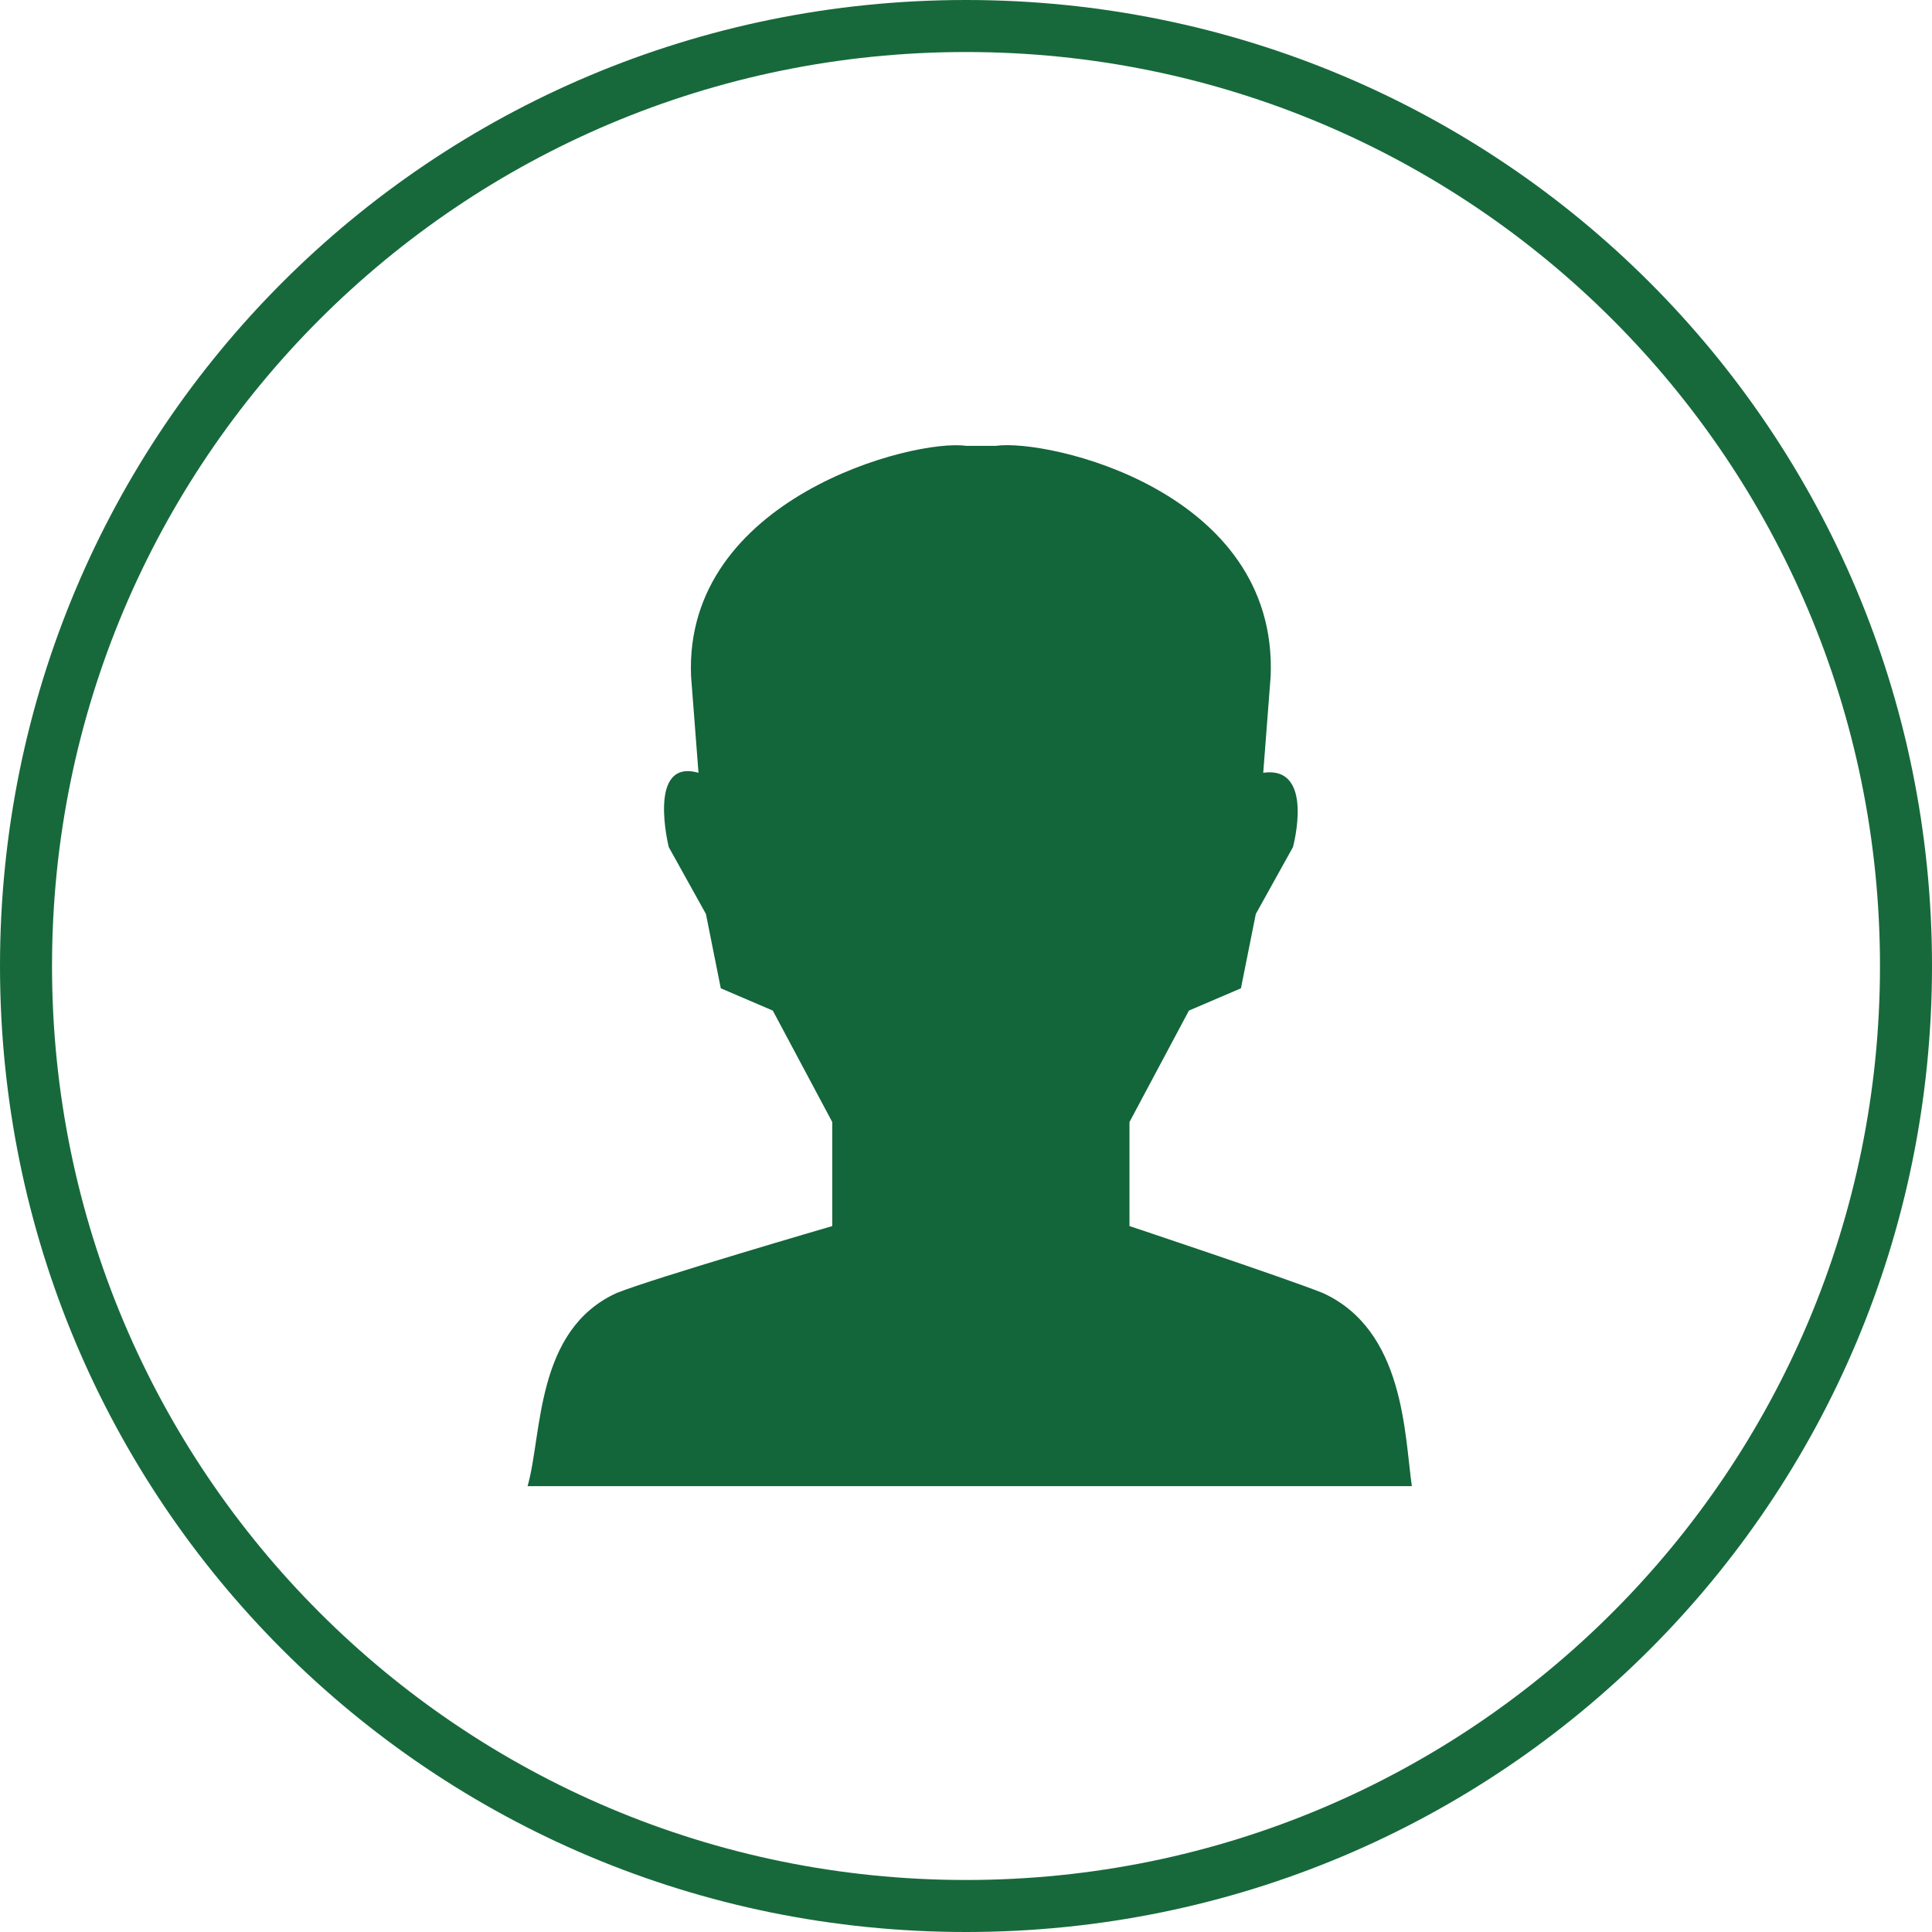 <?xml version="1.0" encoding="utf-8"?>
<!-- Generator: Adobe Illustrator 24.0.2, SVG Export Plug-In . SVG Version: 6.00 Build 0)  -->
<svg version="1.2" baseProfile="tiny" id="Camada_1"
	 xmlns="http://www.w3.org/2000/svg" xmlns:xlink="http://www.w3.org/1999/xlink" x="0px" y="0px" viewBox="0 0 26 26"
	 xml:space="preserve">
<g>
	<path fill="#13653A" d="M19,20c-0.1-0.7-0.1-2.1-1.2-2.6c-0.5-0.2-2.6-0.9-2.6-0.9l0-1.4l0.8-1.5l0.7-0.3l0.2-1l0.5-0.9
		c0,0,0.3-1.1-0.4-1c0,0,0.1-1.3,0.1-1.3c0.1-2.5-3-3.2-3.7-3.1l-0.2,0L13,6c-0.7-0.1-3.8,0.7-3.7,3.1c0,0,0.1,1.3,0.1,1.3
		c-0.7-0.2-0.4,1-0.4,1l0.5,0.9l0.2,1l0.7,0.3l0.8,1.5l0,1.4c0,0-2.4,0.7-2.9,0.9c-1.1,0.5-1,1.9-1.2,2.6"/>
	<g>
		<path fill-rule="evenodd" fill="#17693B" d="M13,0.7c6.8,0,12.3,5.5,12.3,12.3S19.8,25.3,13,25.3S0.7,19.8,0.7,13S6.2,0.7,13,0.7z
			 M13,0c7.2,0,13,5.8,13,13s-5.8,13-13,13S0,20.2,0,13S5.8,0,13,0z"/>
	</g>
</g>
<g>
</g>
<g>
</g>
<g>
</g>
<g>
</g>
<g>
</g>
<g>
</g>
</svg>
